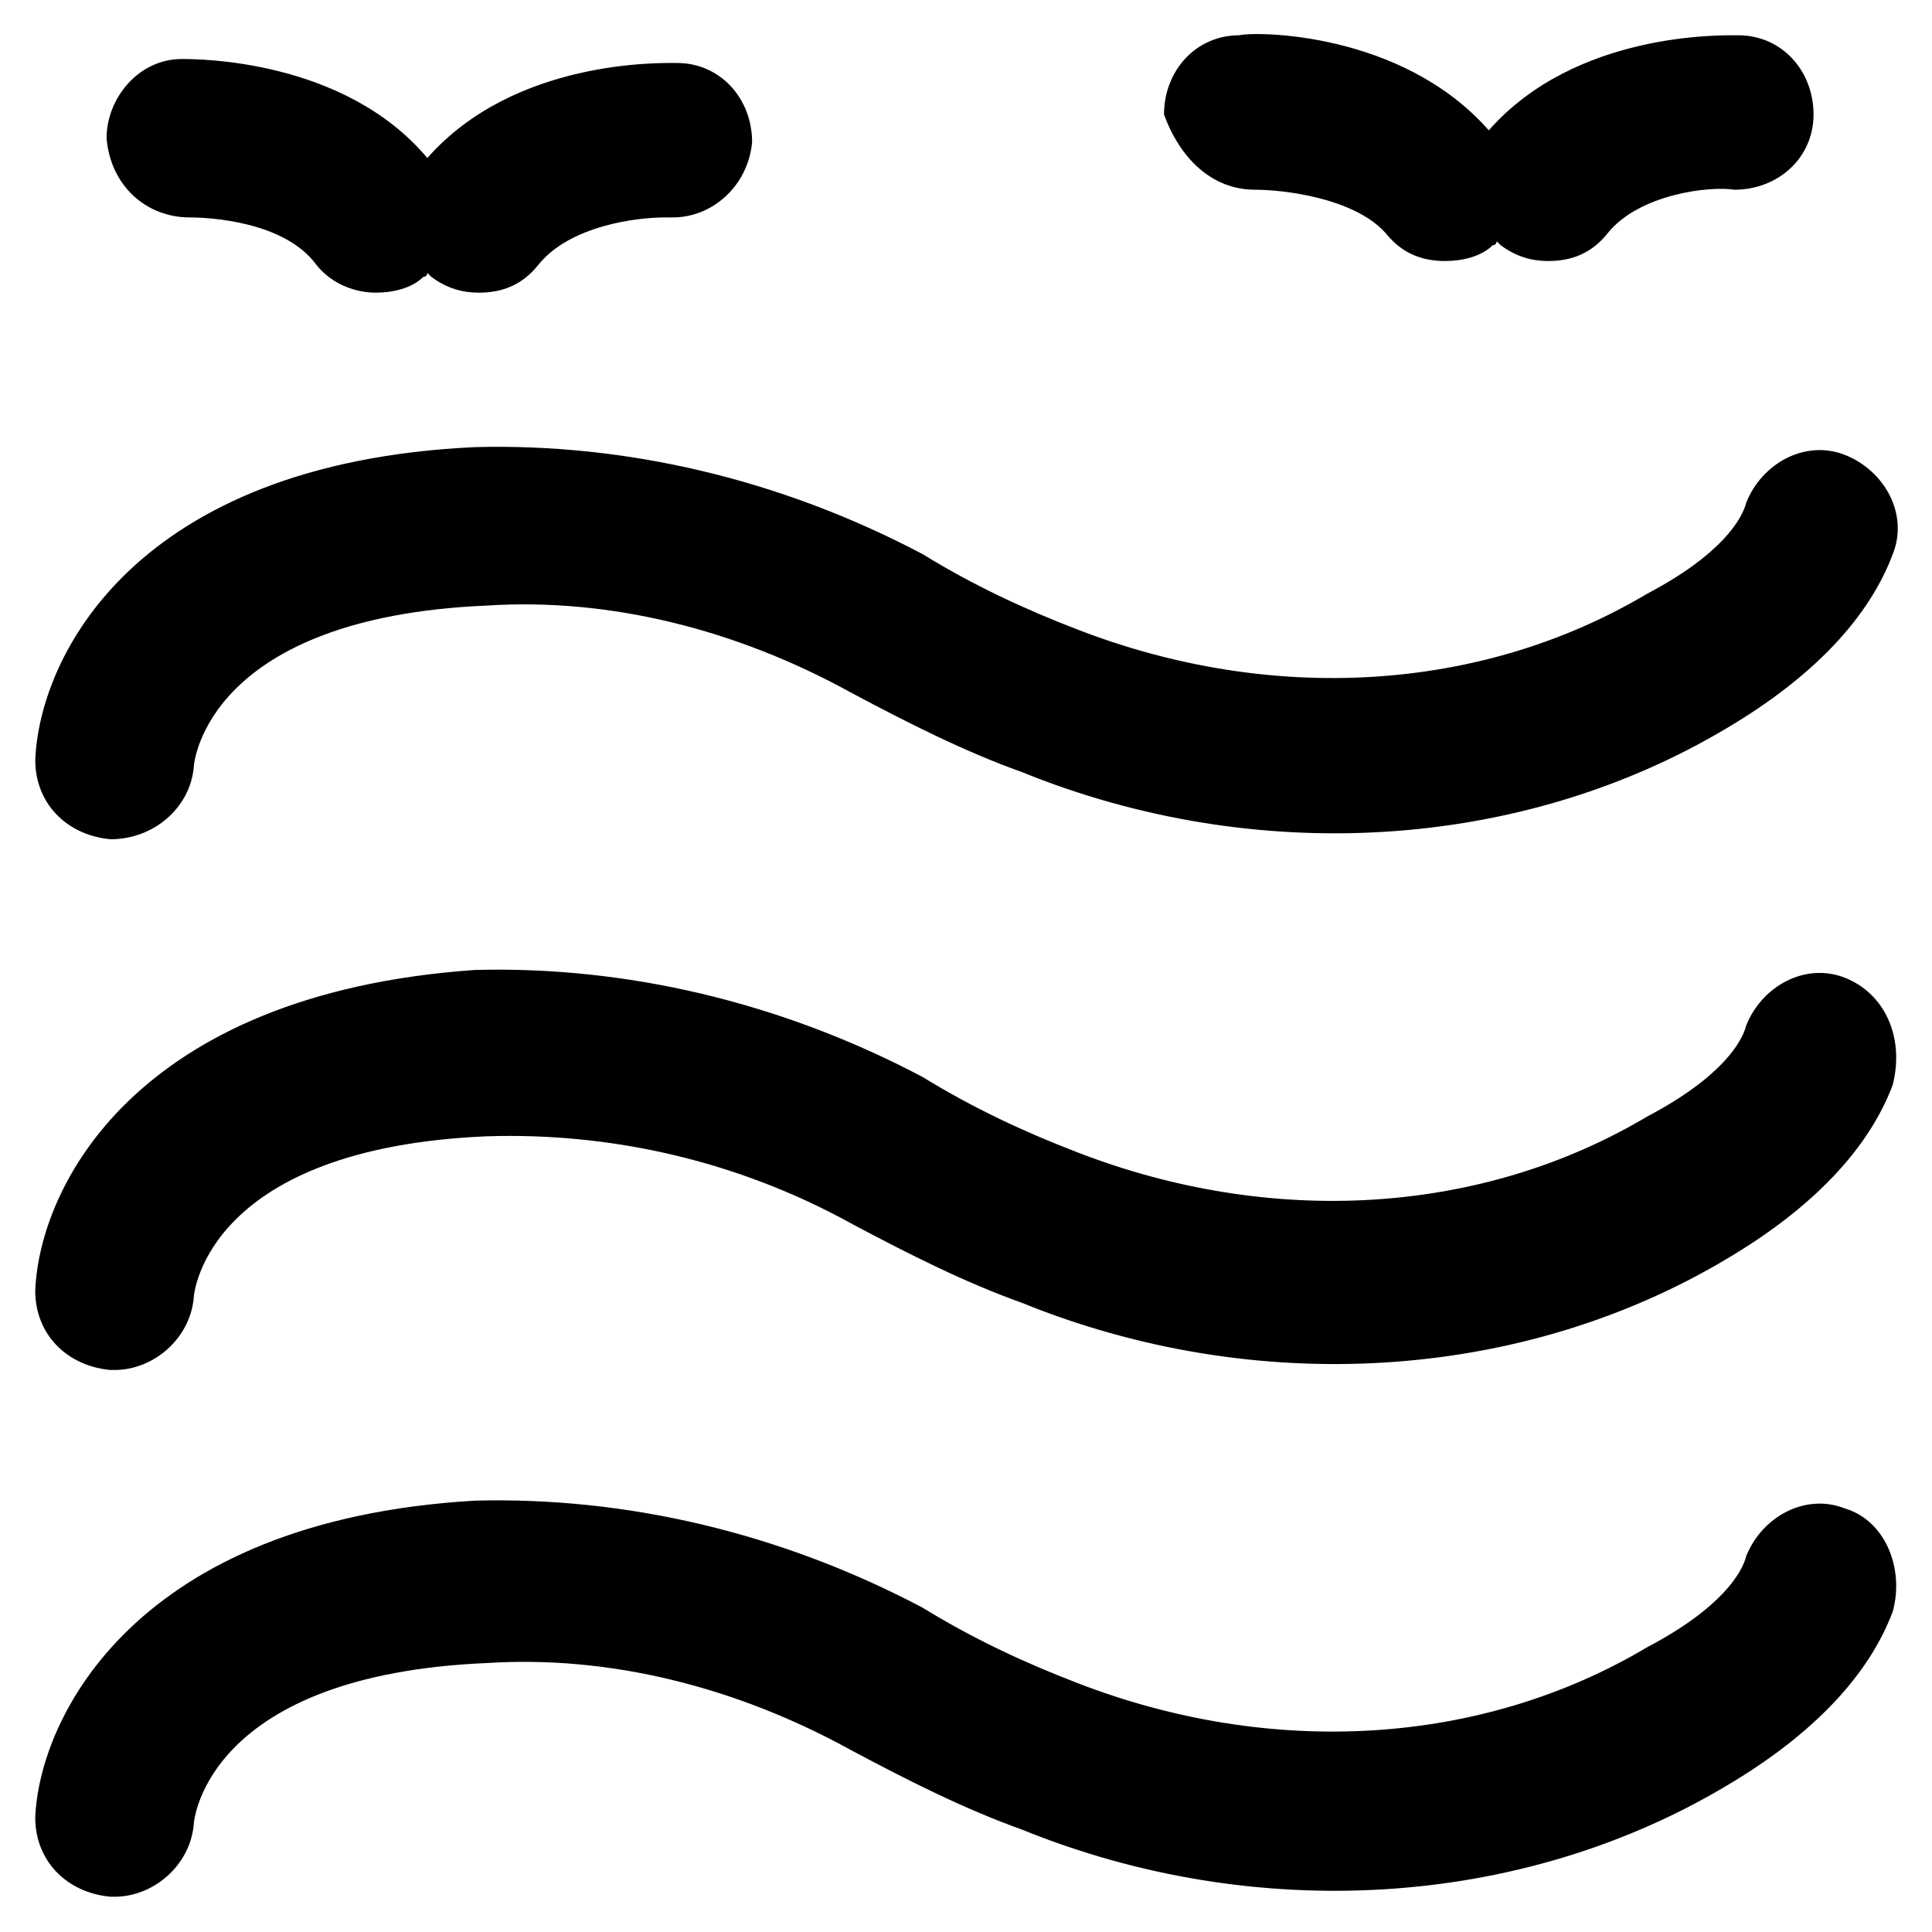 <?xml version="1.0" encoding="UTF-8"?>
<!-- Uploaded to: SVG Repo, www.svgrepo.com, Generator: SVG Repo Mixer Tools -->
<svg fill="#000000" width="800px" height="800px" version="1.1" viewBox="144 144 512 512" xmlns="http://www.w3.org/2000/svg">
 <g>
  <path d="m173.29 366.41c11.547 0 20.992-8.398 22.043-18.895 0-2.098 4.199-39.887 77.672-43.035 32.539-2.098 66.125 6.297 96.562 23.09 15.742 8.398 30.438 15.742 45.133 20.992 61.926 25.191 132.25 20.992 186.83-11.547 23.09-13.645 37.785-29.391 44.082-46.184 4.199-10.496-2.098-22.043-12.594-26.238-10.496-4.199-22.043 2.098-26.238 12.594-1.051 4.199-6.297 13.645-26.238 24.141-44.082 26.238-99.711 29.391-151.14 9.445-13.645-5.246-27.289-11.547-40.934-19.941-37.785-19.941-78.719-29.391-118.61-28.34-90.27 4.207-115.46 55.637-116.51 82.926 0 11.547 8.398 19.945 19.945 20.992z"/>
  <path d="m633.01 403.15c-10.496-4.199-22.043 2.098-26.238 12.594-1.051 4.199-6.297 13.645-26.238 24.141-44.082 26.238-99.711 29.391-151.14 9.445-13.645-5.246-27.289-11.547-40.934-19.941-37.785-19.941-78.719-29.391-118.61-28.34-90.27 6.301-115.46 57.73-116.51 85.02 0 11.547 8.398 19.941 19.941 20.992h1.051c10.496 0 19.941-8.398 20.992-18.895 0-2.098 4.199-39.887 77.672-43.035 32.539-1.051 66.125 6.297 96.562 23.09 15.742 8.398 30.438 15.742 45.133 20.992 61.926 25.191 132.25 20.992 186.83-11.547 23.09-13.645 37.785-29.391 44.082-46.184 3.152-12.59-2.094-24.133-12.59-28.332z"/>
  <path d="m633.01 543.79c-10.496-4.199-22.043 2.098-26.238 12.594-1.051 4.199-6.297 13.645-26.238 24.141-44.082 26.238-99.711 29.391-151.14 9.445-13.645-5.246-27.289-11.547-40.934-19.941-37.785-19.941-78.719-29.391-118.61-28.34-90.27 5.25-115.46 57.73-116.51 83.973 0 11.547 8.398 19.941 19.941 20.992h1.051c10.496 0 19.941-8.398 20.992-18.895 0-2.098 4.199-39.887 77.672-43.035 32.539-2.098 66.125 6.297 96.562 23.09 15.742 8.398 30.438 15.742 45.133 20.992 61.926 25.191 132.25 20.992 186.83-11.547 23.09-13.645 37.785-29.391 44.082-46.184 3.152-11.539-2.094-24.137-12.59-27.285z"/>
  <path d="m194.28 201.62c5.246 0 25.191 1.051 33.586 12.594 4.199 5.246 10.496 7.348 15.742 7.348 4.199 0 9.445-1.051 12.594-4.199 1.051 0 1.051-1.051 1.051-1.051l1.051 1.051c4.199 3.148 8.398 4.199 12.594 4.199 6.297 0 11.547-2.098 15.742-7.348 8.398-10.496 26.238-12.594 33.586-12.594h2.098c10.496 0 19.941-8.398 20.992-19.941 0-11.547-8.398-20.992-19.941-20.992-4.199 0-43.035-1.051-66.125 25.191-22.035-26.242-60.871-26.242-65.07-26.242-11.547 0-19.941 10.496-19.941 20.992 1.051 12.594 10.496 20.992 22.043 20.992z"/>
  <path d="m476.62 194.28c7.348 0 26.238 2.098 34.637 11.547 4.199 5.246 9.445 7.348 15.742 7.348 4.199 0 9.445-1.051 12.594-4.199 1.051 0 1.051-1.051 1.051-1.051l1.051 1.051c4.199 3.148 8.398 4.199 12.594 4.199 6.297 0 11.547-2.098 15.742-7.348 8.398-10.496 27.289-12.594 33.586-11.547 11.547 0 20.992-8.398 20.992-19.941 0-11.547-8.398-20.992-19.941-20.992-4.199 0-43.035-1.051-66.125 25.191-23.09-26.238-61.926-26.238-66.125-25.191-11.547 0-19.941 9.445-19.941 20.992 4.199 11.543 12.598 19.941 24.145 19.941z"/>
 </g>
</svg>